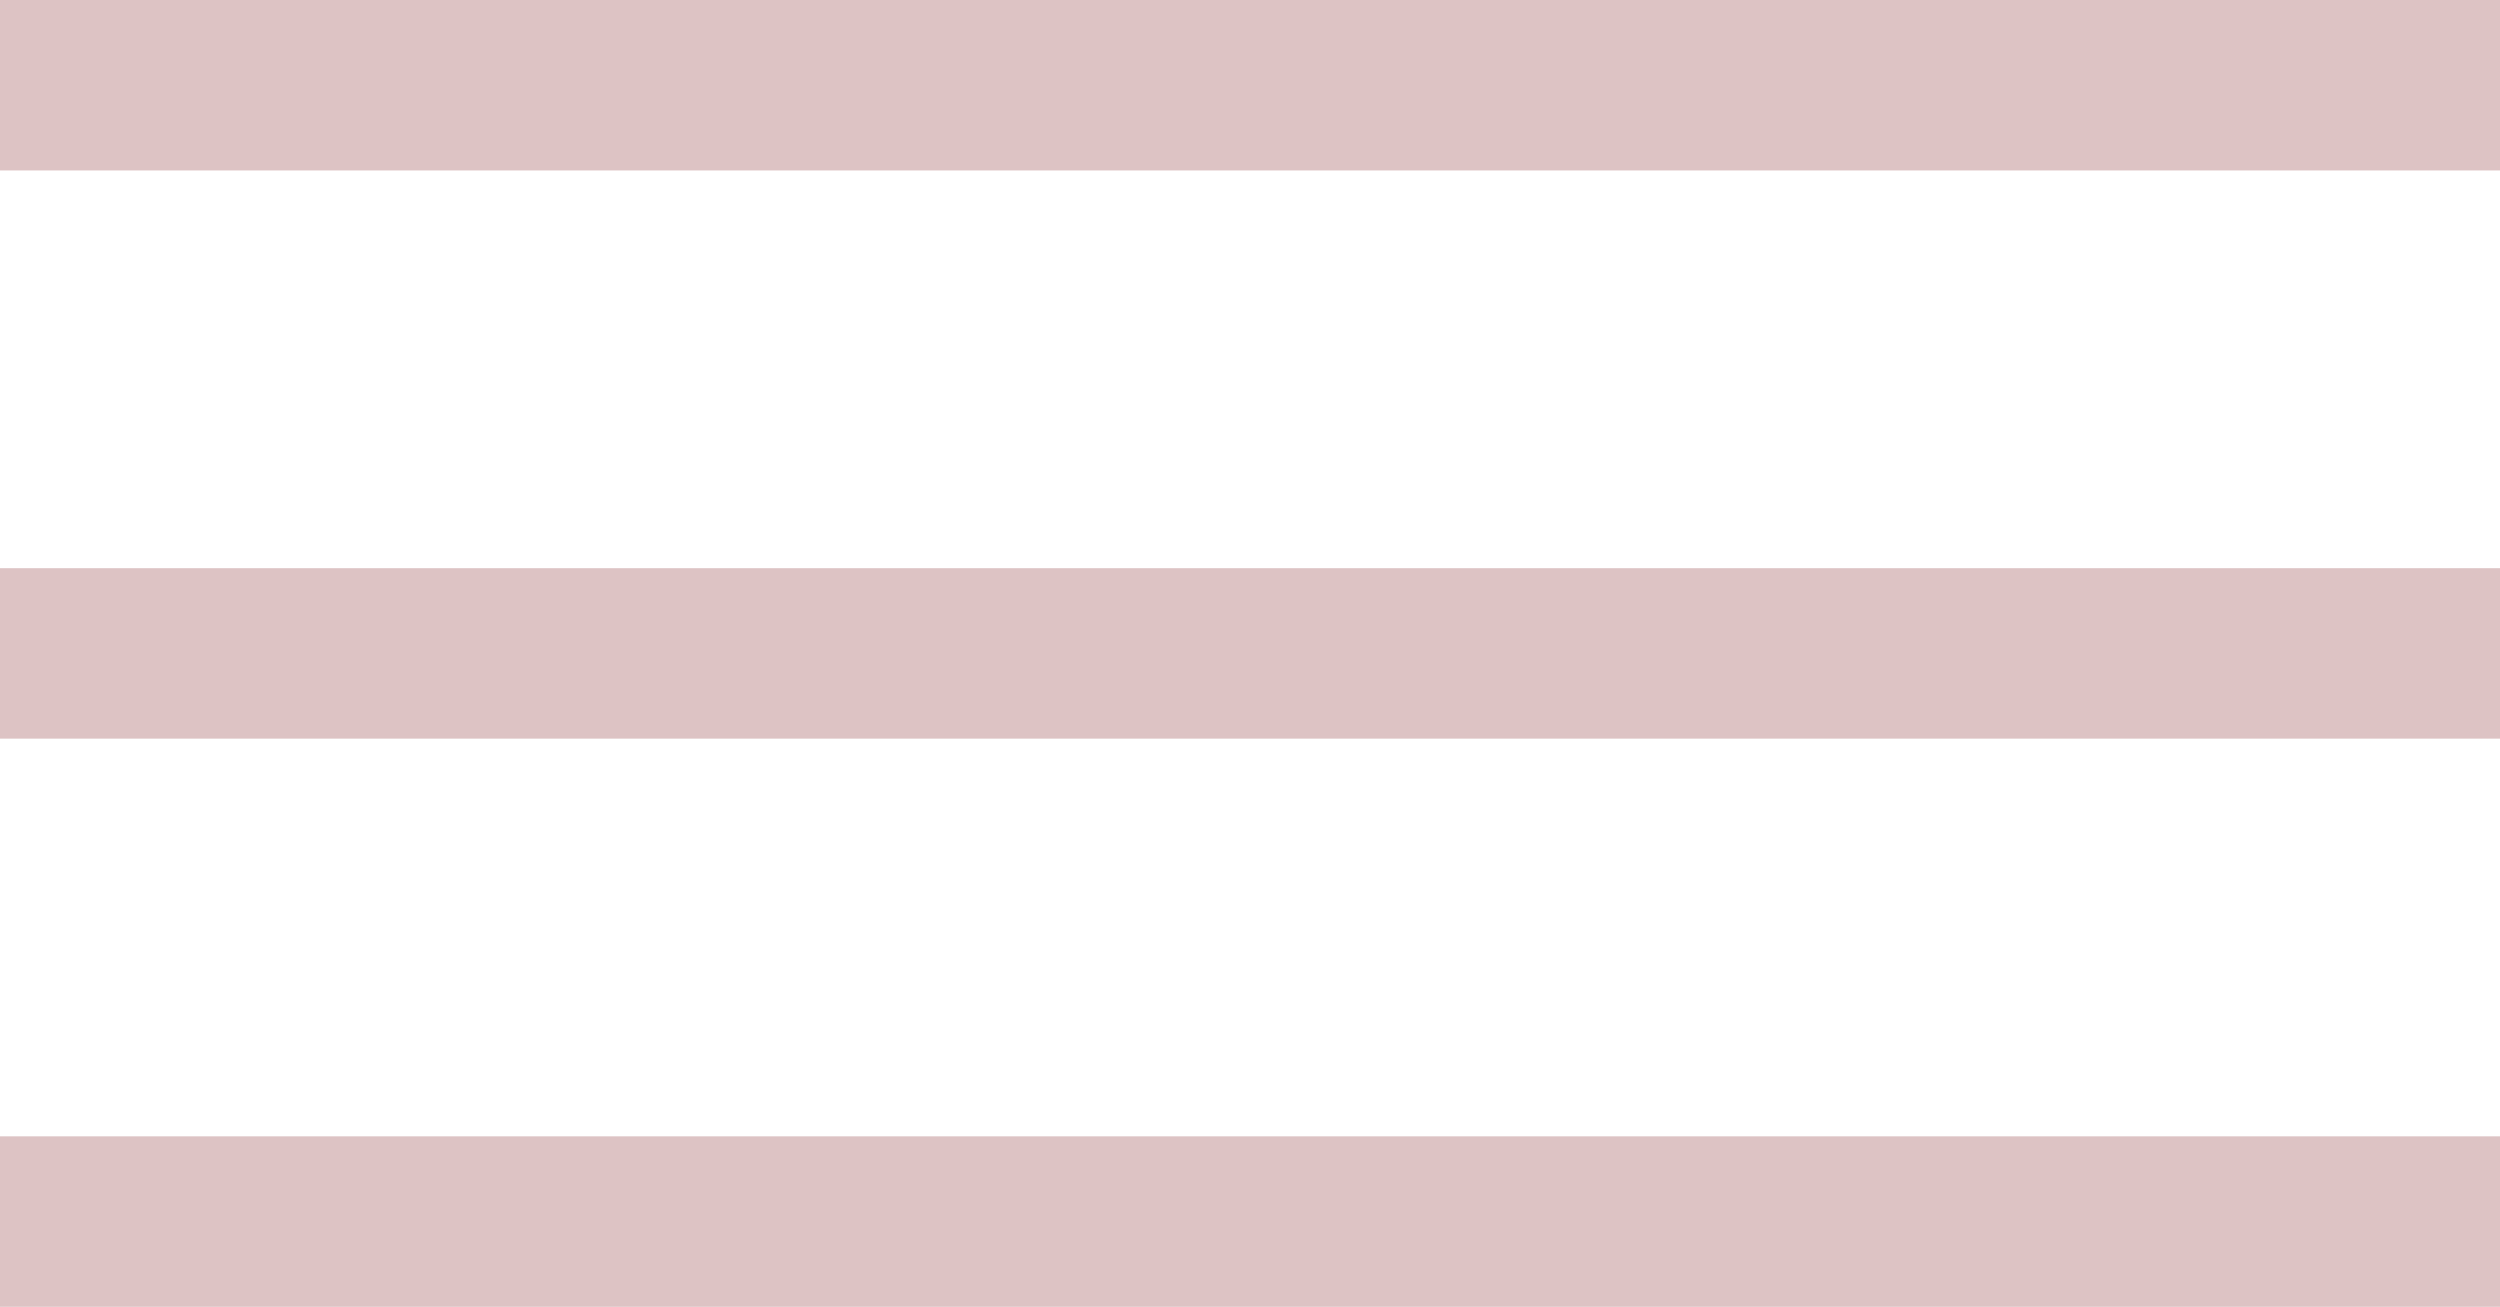 <?xml version="1.0" encoding="UTF-8"?> <svg xmlns="http://www.w3.org/2000/svg" width="44" height="23" viewBox="0 0 44 23" fill="none"> <rect width="44" height="3" fill="#DDC3C4"></rect> <rect y="10" width="44" height="3" fill="#DDC3C4"></rect> <rect y="20" width="44" height="3" fill="#DDC3C4"></rect> </svg> 